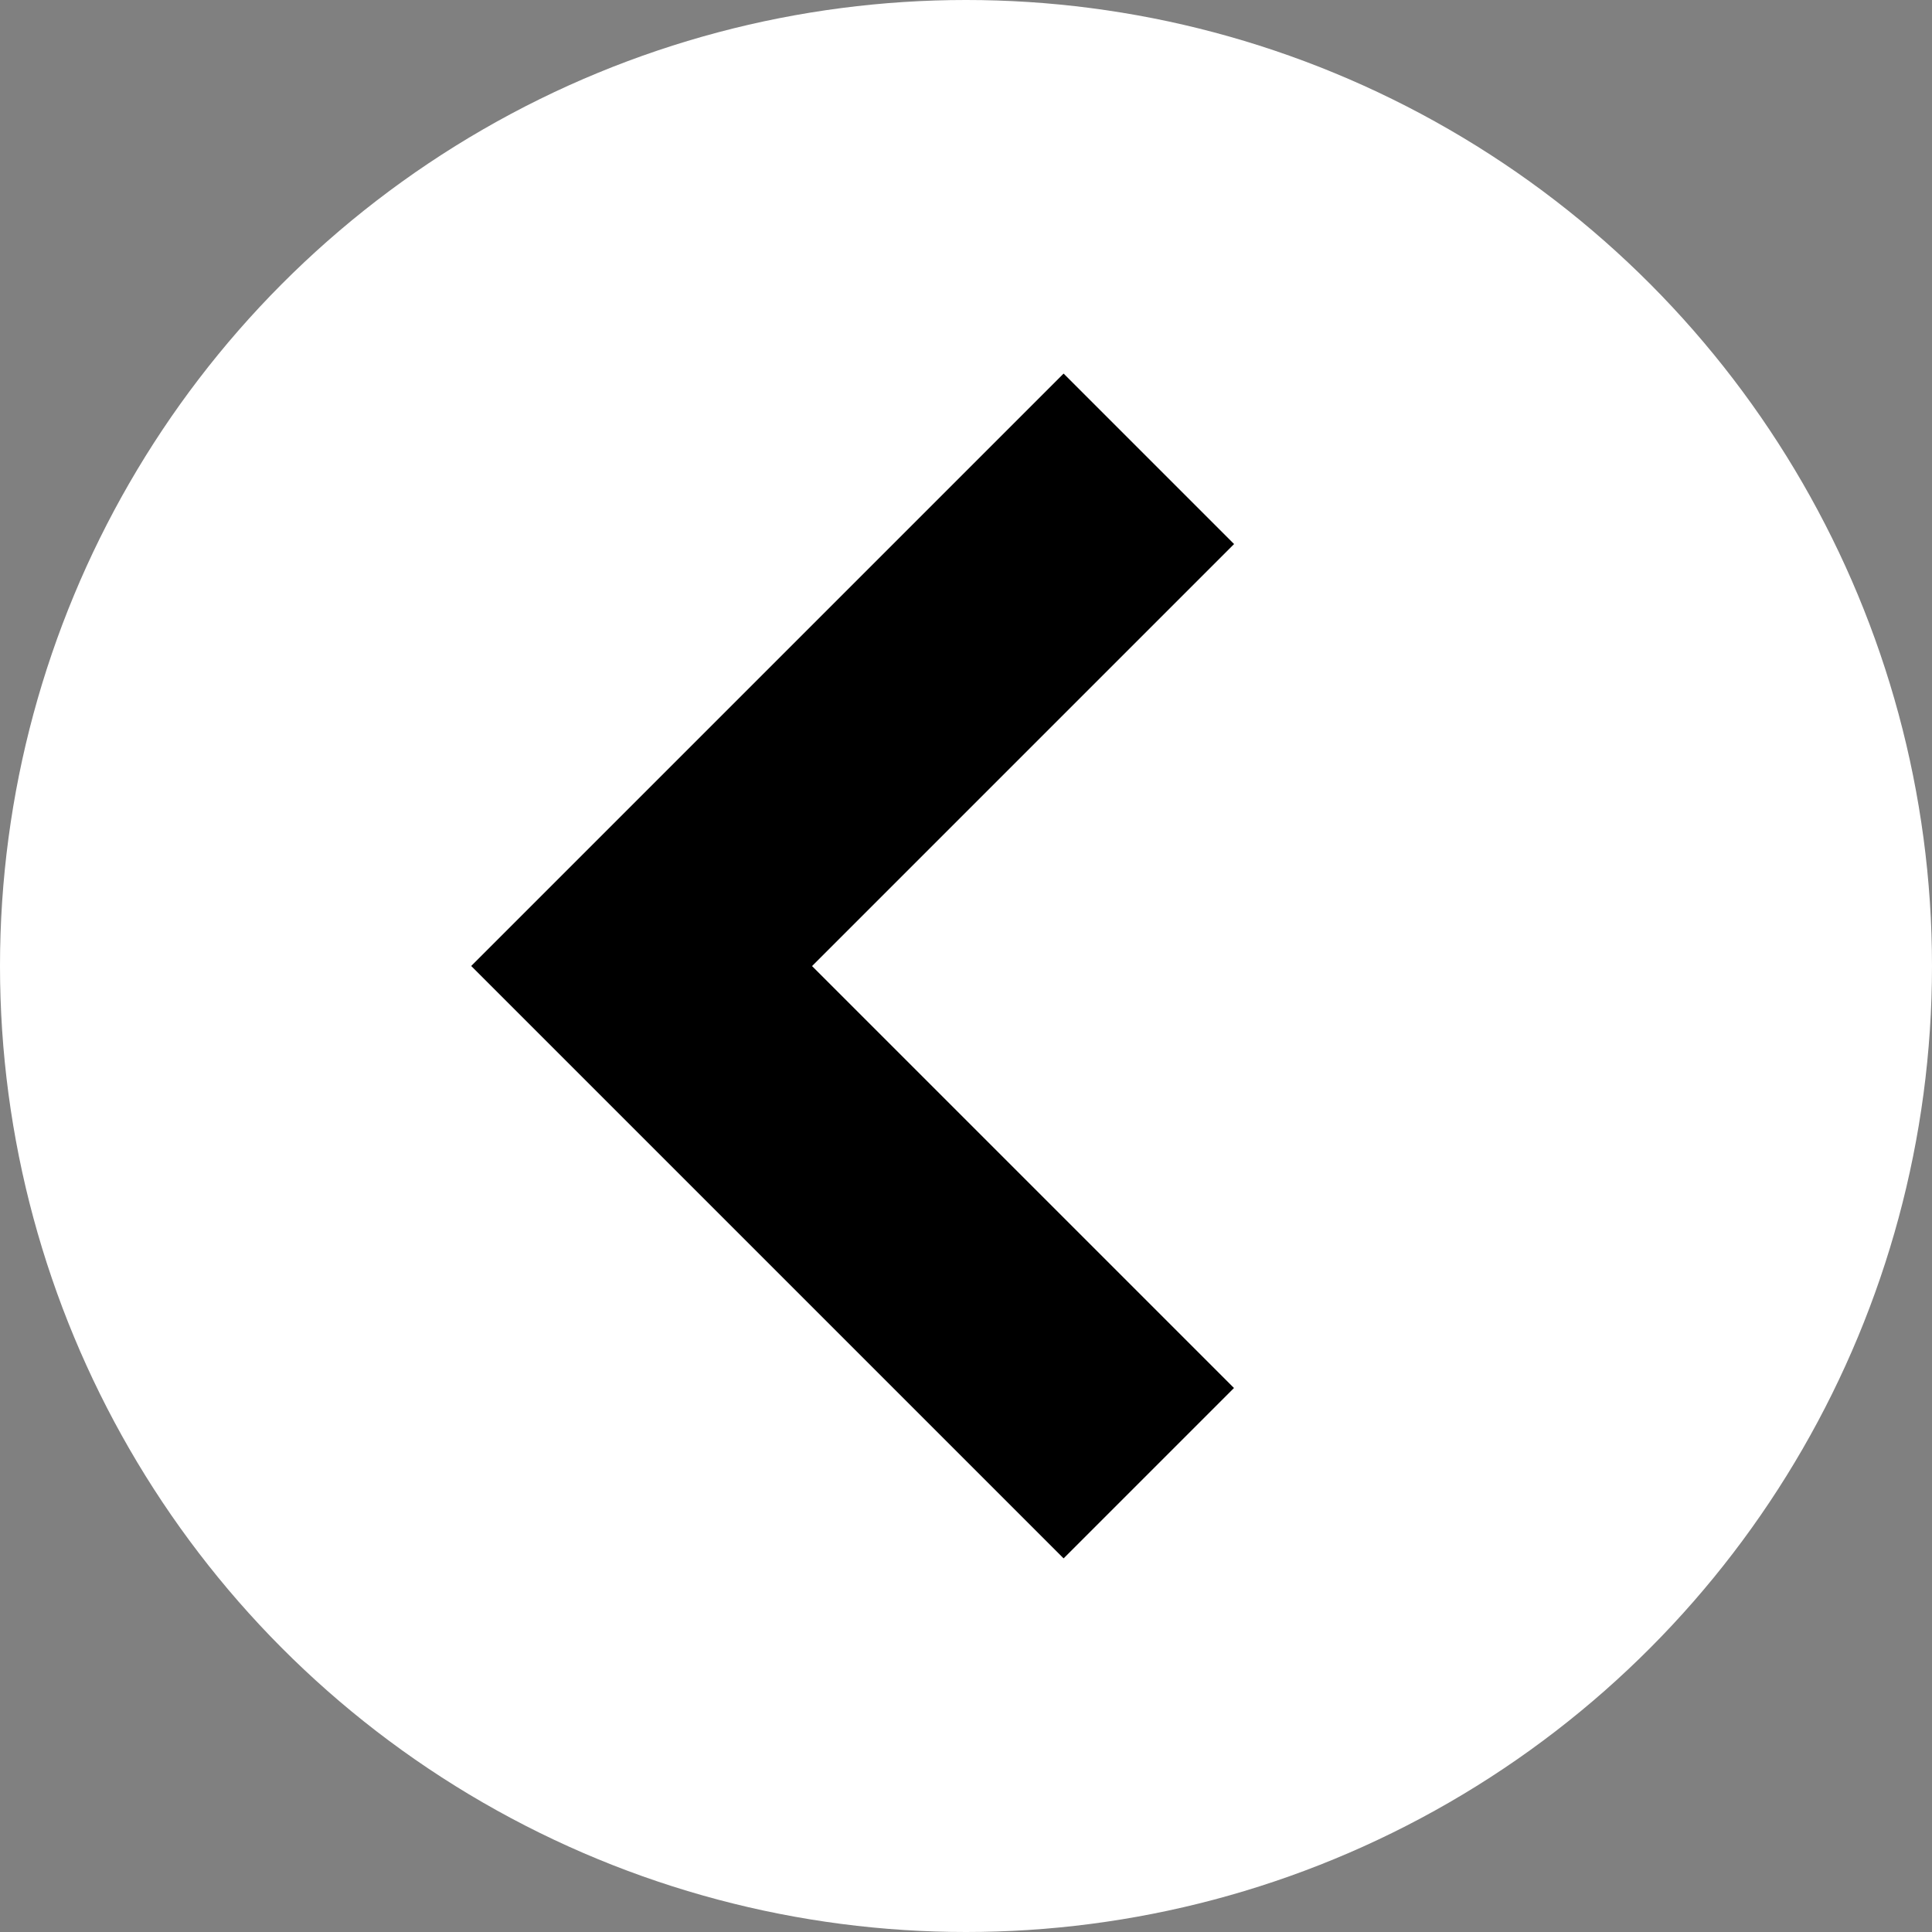 <svg xmlns="http://www.w3.org/2000/svg" width="56" height="56" viewBox="0 0 56 56"><rect x="0" y="0" width="56" height="56" fill="#808080" stroke="none"/><defs><style>.a{fill:#fff;}</style></defs><circle class="a" cx="28" cy="28" r="28"/><path d="M6.988,0H0V24.284H24.284V17.3H6.988V0Z" transform="translate(30.829 10.828) rotate(45)"/></svg>